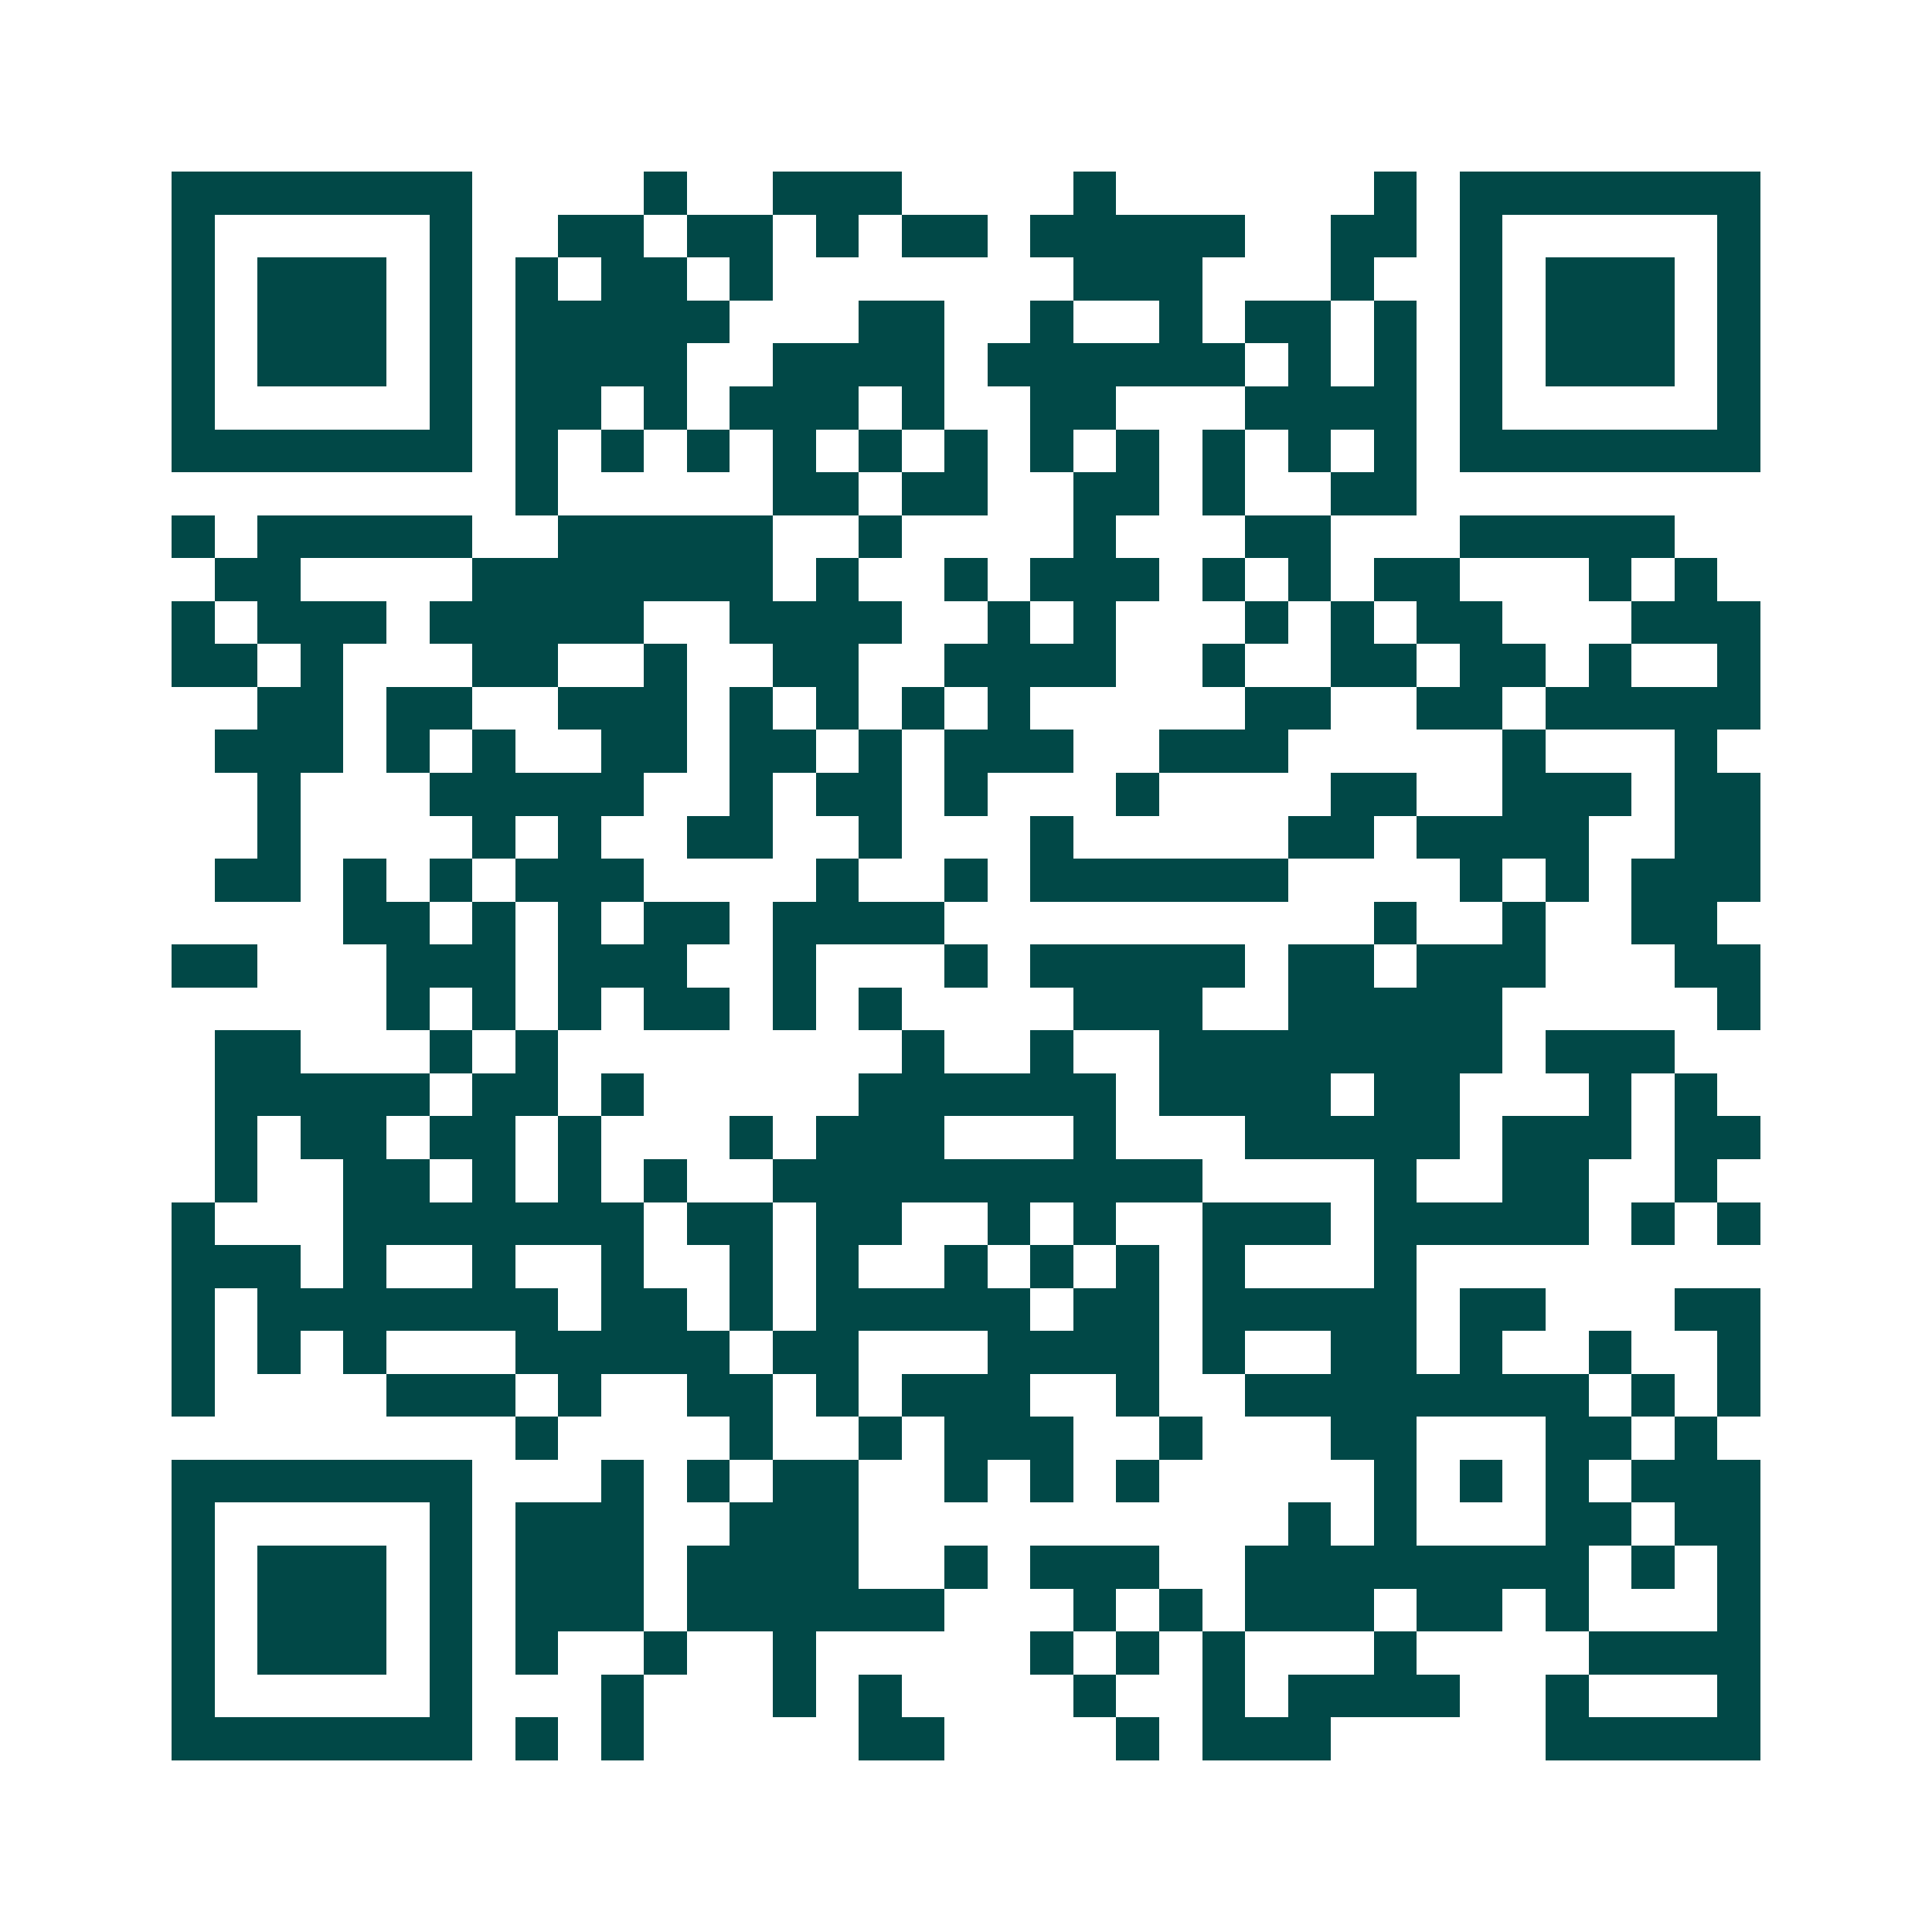 <svg xmlns="http://www.w3.org/2000/svg" width="200" height="200" viewBox="0 0 45 45" shape-rendering="crispEdges"><path fill="#ffffff" d="M0 0h45v45H0z"/><path stroke="#014847" d="M4 4.5h7m4 0h1m2 0h3m4 0h1m6 0h1m1 0h7M4 5.5h1m5 0h1m2 0h2m1 0h2m1 0h1m1 0h2m1 0h5m2 0h2m1 0h1m5 0h1M4 6.5h1m1 0h3m1 0h1m1 0h1m1 0h2m1 0h1m7 0h3m3 0h1m2 0h1m1 0h3m1 0h1M4 7.5h1m1 0h3m1 0h1m1 0h5m3 0h2m2 0h1m2 0h1m1 0h2m1 0h1m1 0h1m1 0h3m1 0h1M4 8.5h1m1 0h3m1 0h1m1 0h4m2 0h4m1 0h6m1 0h1m1 0h1m1 0h1m1 0h3m1 0h1M4 9.5h1m5 0h1m1 0h2m1 0h1m1 0h3m1 0h1m2 0h2m3 0h4m1 0h1m5 0h1M4 10.5h7m1 0h1m1 0h1m1 0h1m1 0h1m1 0h1m1 0h1m1 0h1m1 0h1m1 0h1m1 0h1m1 0h1m1 0h7M12 11.5h1m5 0h2m1 0h2m2 0h2m1 0h1m2 0h2M4 12.5h1m1 0h5m2 0h5m2 0h1m4 0h1m3 0h2m3 0h5M5 13.5h2m4 0h7m1 0h1m2 0h1m1 0h3m1 0h1m1 0h1m1 0h2m3 0h1m1 0h1M4 14.5h1m1 0h3m1 0h5m2 0h4m2 0h1m1 0h1m3 0h1m1 0h1m1 0h2m3 0h3M4 15.5h2m1 0h1m3 0h2m2 0h1m2 0h2m2 0h4m2 0h1m2 0h2m1 0h2m1 0h1m2 0h1M6 16.5h2m1 0h2m2 0h3m1 0h1m1 0h1m1 0h1m1 0h1m5 0h2m2 0h2m1 0h5M5 17.5h3m1 0h1m1 0h1m2 0h2m1 0h2m1 0h1m1 0h3m2 0h3m5 0h1m3 0h1M6 18.5h1m3 0h5m2 0h1m1 0h2m1 0h1m3 0h1m4 0h2m2 0h3m1 0h2M6 19.5h1m4 0h1m1 0h1m2 0h2m2 0h1m3 0h1m5 0h2m1 0h4m2 0h2M5 20.5h2m1 0h1m1 0h1m1 0h3m4 0h1m2 0h1m1 0h6m4 0h1m1 0h1m1 0h3M8 21.5h2m1 0h1m1 0h1m1 0h2m1 0h4m10 0h1m2 0h1m2 0h2M4 22.5h2m3 0h3m1 0h3m2 0h1m3 0h1m1 0h5m1 0h2m1 0h3m3 0h2M9 23.5h1m1 0h1m1 0h1m1 0h2m1 0h1m1 0h1m4 0h3m2 0h5m5 0h1M5 24.5h2m3 0h1m1 0h1m8 0h1m2 0h1m2 0h8m1 0h3M5 25.5h5m1 0h2m1 0h1m5 0h6m1 0h4m1 0h2m3 0h1m1 0h1M5 26.5h1m1 0h2m1 0h2m1 0h1m3 0h1m1 0h3m3 0h1m3 0h5m1 0h3m1 0h2M5 27.5h1m2 0h2m1 0h1m1 0h1m1 0h1m2 0h10m4 0h1m2 0h2m2 0h1M4 28.5h1m3 0h7m1 0h2m1 0h2m2 0h1m1 0h1m2 0h3m1 0h5m1 0h1m1 0h1M4 29.5h3m1 0h1m2 0h1m2 0h1m2 0h1m1 0h1m2 0h1m1 0h1m1 0h1m1 0h1m3 0h1M4 30.5h1m1 0h7m1 0h2m1 0h1m1 0h5m1 0h2m1 0h5m1 0h2m3 0h2M4 31.5h1m1 0h1m1 0h1m3 0h5m1 0h2m3 0h4m1 0h1m2 0h2m1 0h1m2 0h1m2 0h1M4 32.5h1m4 0h3m1 0h1m2 0h2m1 0h1m1 0h3m2 0h1m2 0h8m1 0h1m1 0h1M12 33.5h1m4 0h1m2 0h1m1 0h3m2 0h1m3 0h2m3 0h2m1 0h1M4 34.5h7m3 0h1m1 0h1m1 0h2m2 0h1m1 0h1m1 0h1m5 0h1m1 0h1m1 0h1m1 0h3M4 35.5h1m5 0h1m1 0h3m2 0h3m10 0h1m1 0h1m3 0h2m1 0h2M4 36.5h1m1 0h3m1 0h1m1 0h3m1 0h4m2 0h1m1 0h3m2 0h8m1 0h1m1 0h1M4 37.5h1m1 0h3m1 0h1m1 0h3m1 0h6m3 0h1m1 0h1m1 0h3m1 0h2m1 0h1m3 0h1M4 38.5h1m1 0h3m1 0h1m1 0h1m2 0h1m2 0h1m5 0h1m1 0h1m1 0h1m3 0h1m4 0h4M4 39.5h1m5 0h1m3 0h1m3 0h1m1 0h1m4 0h1m2 0h1m1 0h4m2 0h1m3 0h1M4 40.5h7m1 0h1m1 0h1m5 0h2m4 0h1m1 0h3m5 0h5"/></svg>
